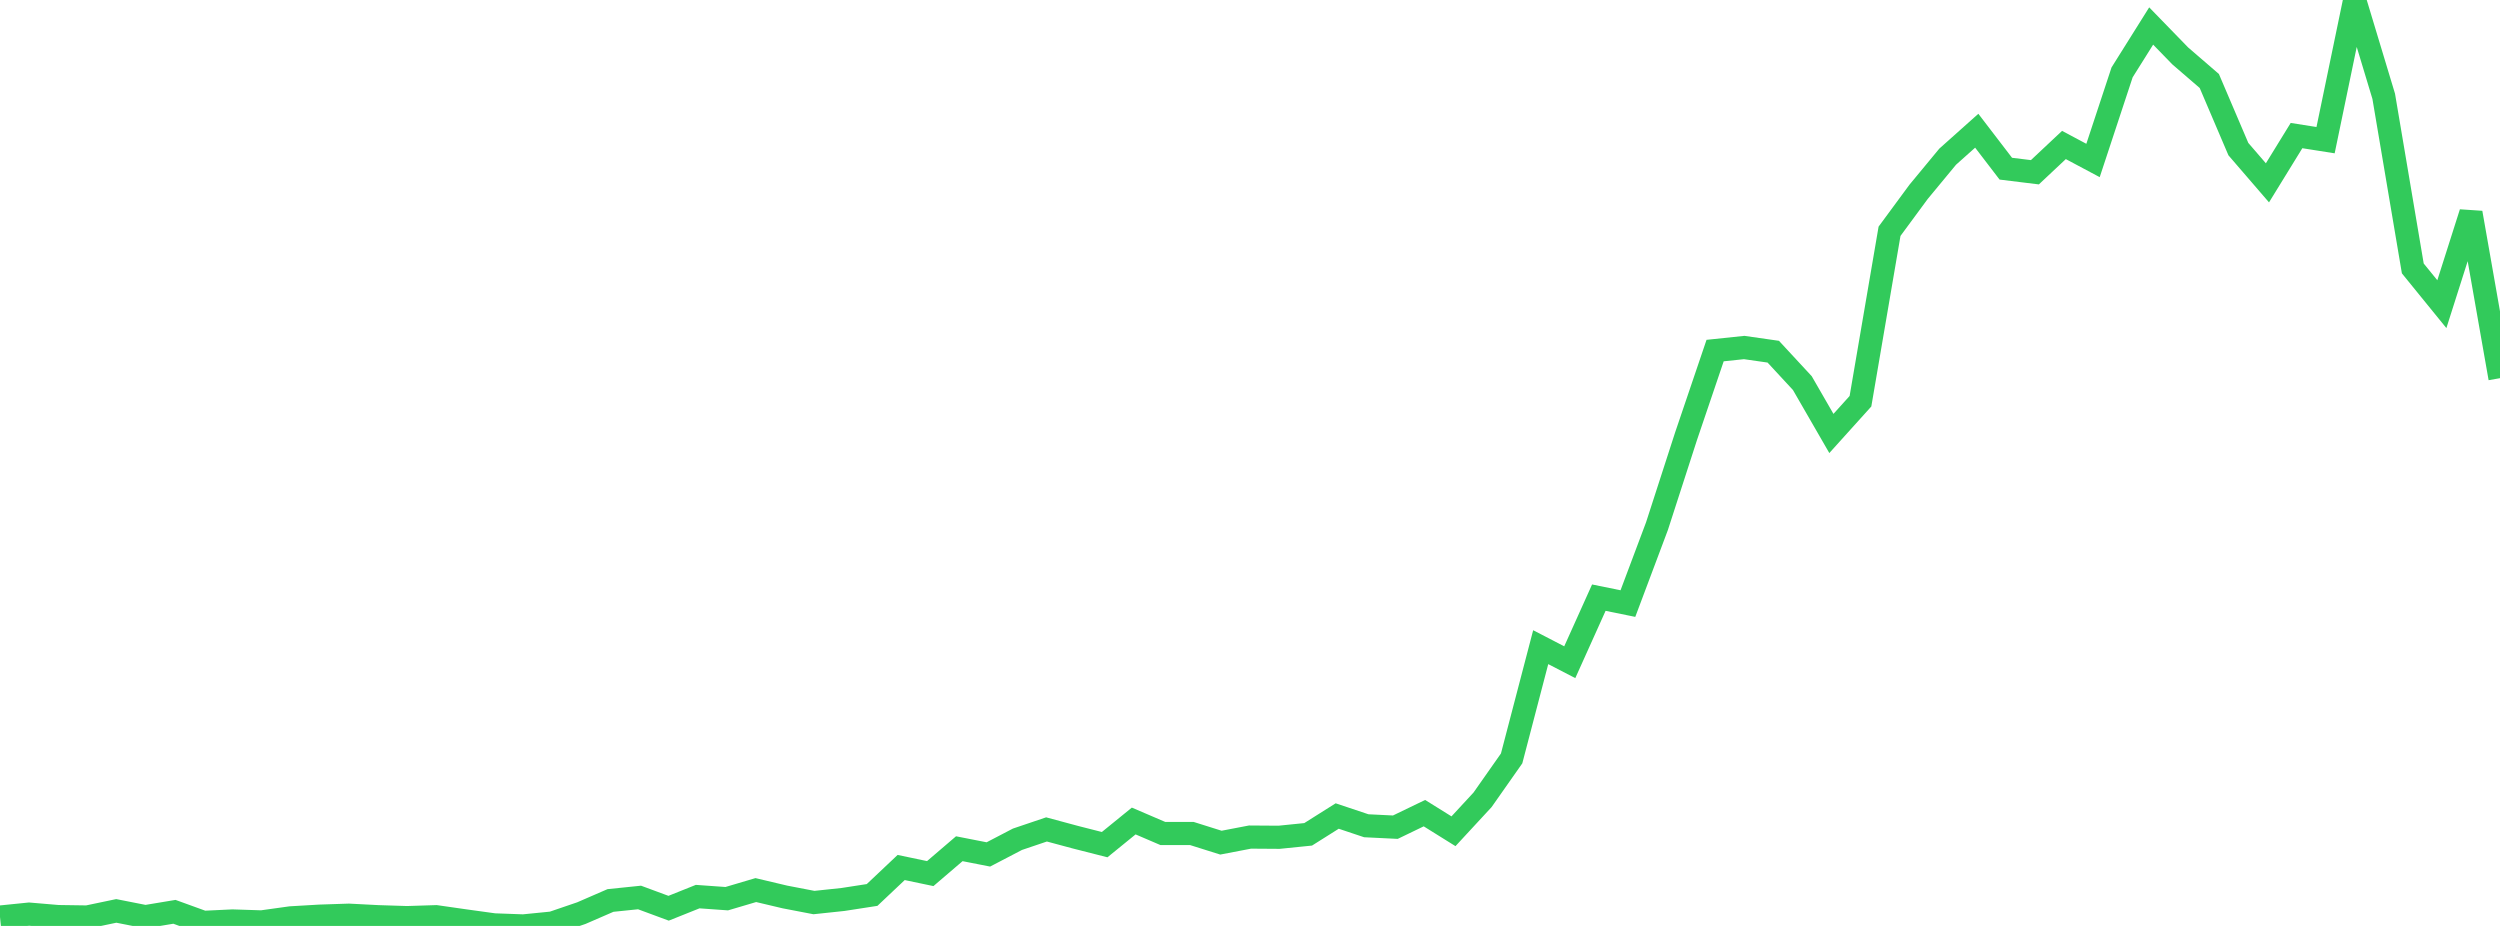 <?xml version="1.0" standalone="no"?>
<!DOCTYPE svg PUBLIC "-//W3C//DTD SVG 1.1//EN" "http://www.w3.org/Graphics/SVG/1.1/DTD/svg11.dtd">

<svg width="135" height="50" viewBox="0 0 135 50" preserveAspectRatio="none" 
  xmlns="http://www.w3.org/2000/svg"
  xmlns:xlink="http://www.w3.org/1999/xlink">


<polyline points="0.0, 49.521 1.57, 49.362 3.14, 49.495 4.709, 49.518 6.279, 49.189 7.849, 49.499 9.419, 49.238 10.988, 49.807 12.558, 49.732 14.128, 49.783 15.698, 49.564 17.267, 49.472 18.837, 49.42 20.407, 49.501 21.977, 49.551 23.547, 49.501 25.116, 49.726 26.686, 49.943 28.256, 50.0 29.826, 49.844 31.395, 49.308 32.965, 48.626 34.535, 48.464 36.105, 49.045 37.674, 48.417 39.244, 48.529 40.814, 48.064 42.384, 48.436 43.953, 48.738 45.523, 48.571 47.093, 48.328 48.663, 46.845 50.233, 47.174 51.802, 45.831 53.372, 46.139 54.942, 45.32 56.512, 44.789 58.081, 45.211 59.651, 45.611 61.221, 44.334 62.791, 45.008 64.36, 45.009 65.93, 45.503 67.5, 45.202 69.07, 45.213 70.64, 45.054 72.209, 44.065 73.779, 44.591 75.349, 44.668 76.919, 43.91 78.488, 44.888 80.058, 43.19 81.628, 40.954 83.198, 34.947 84.767, 35.76 86.337, 32.273 87.907, 32.593 89.477, 28.411 91.047, 23.556 92.616, 18.931 94.186, 18.766 95.756, 18.991 97.326, 20.687 98.895, 23.407 100.465, 21.666 102.035, 12.489 103.605, 10.358 105.174, 8.461 106.744, 7.059 108.314, 9.109 109.884, 9.302 111.453, 7.829 113.023, 8.666 114.593, 3.908 116.163, 1.404 117.733, 3.02 119.302, 4.373 120.872, 8.052 122.442, 9.873 124.012, 7.321 125.581, 7.569 127.151, 0.0 128.721, 5.201 130.291, 14.495 131.86, 16.425 133.43, 11.491 135.0, 20.422" fill="none" stroke="#32ca5b" stroke-width="1.25"/>

</svg>